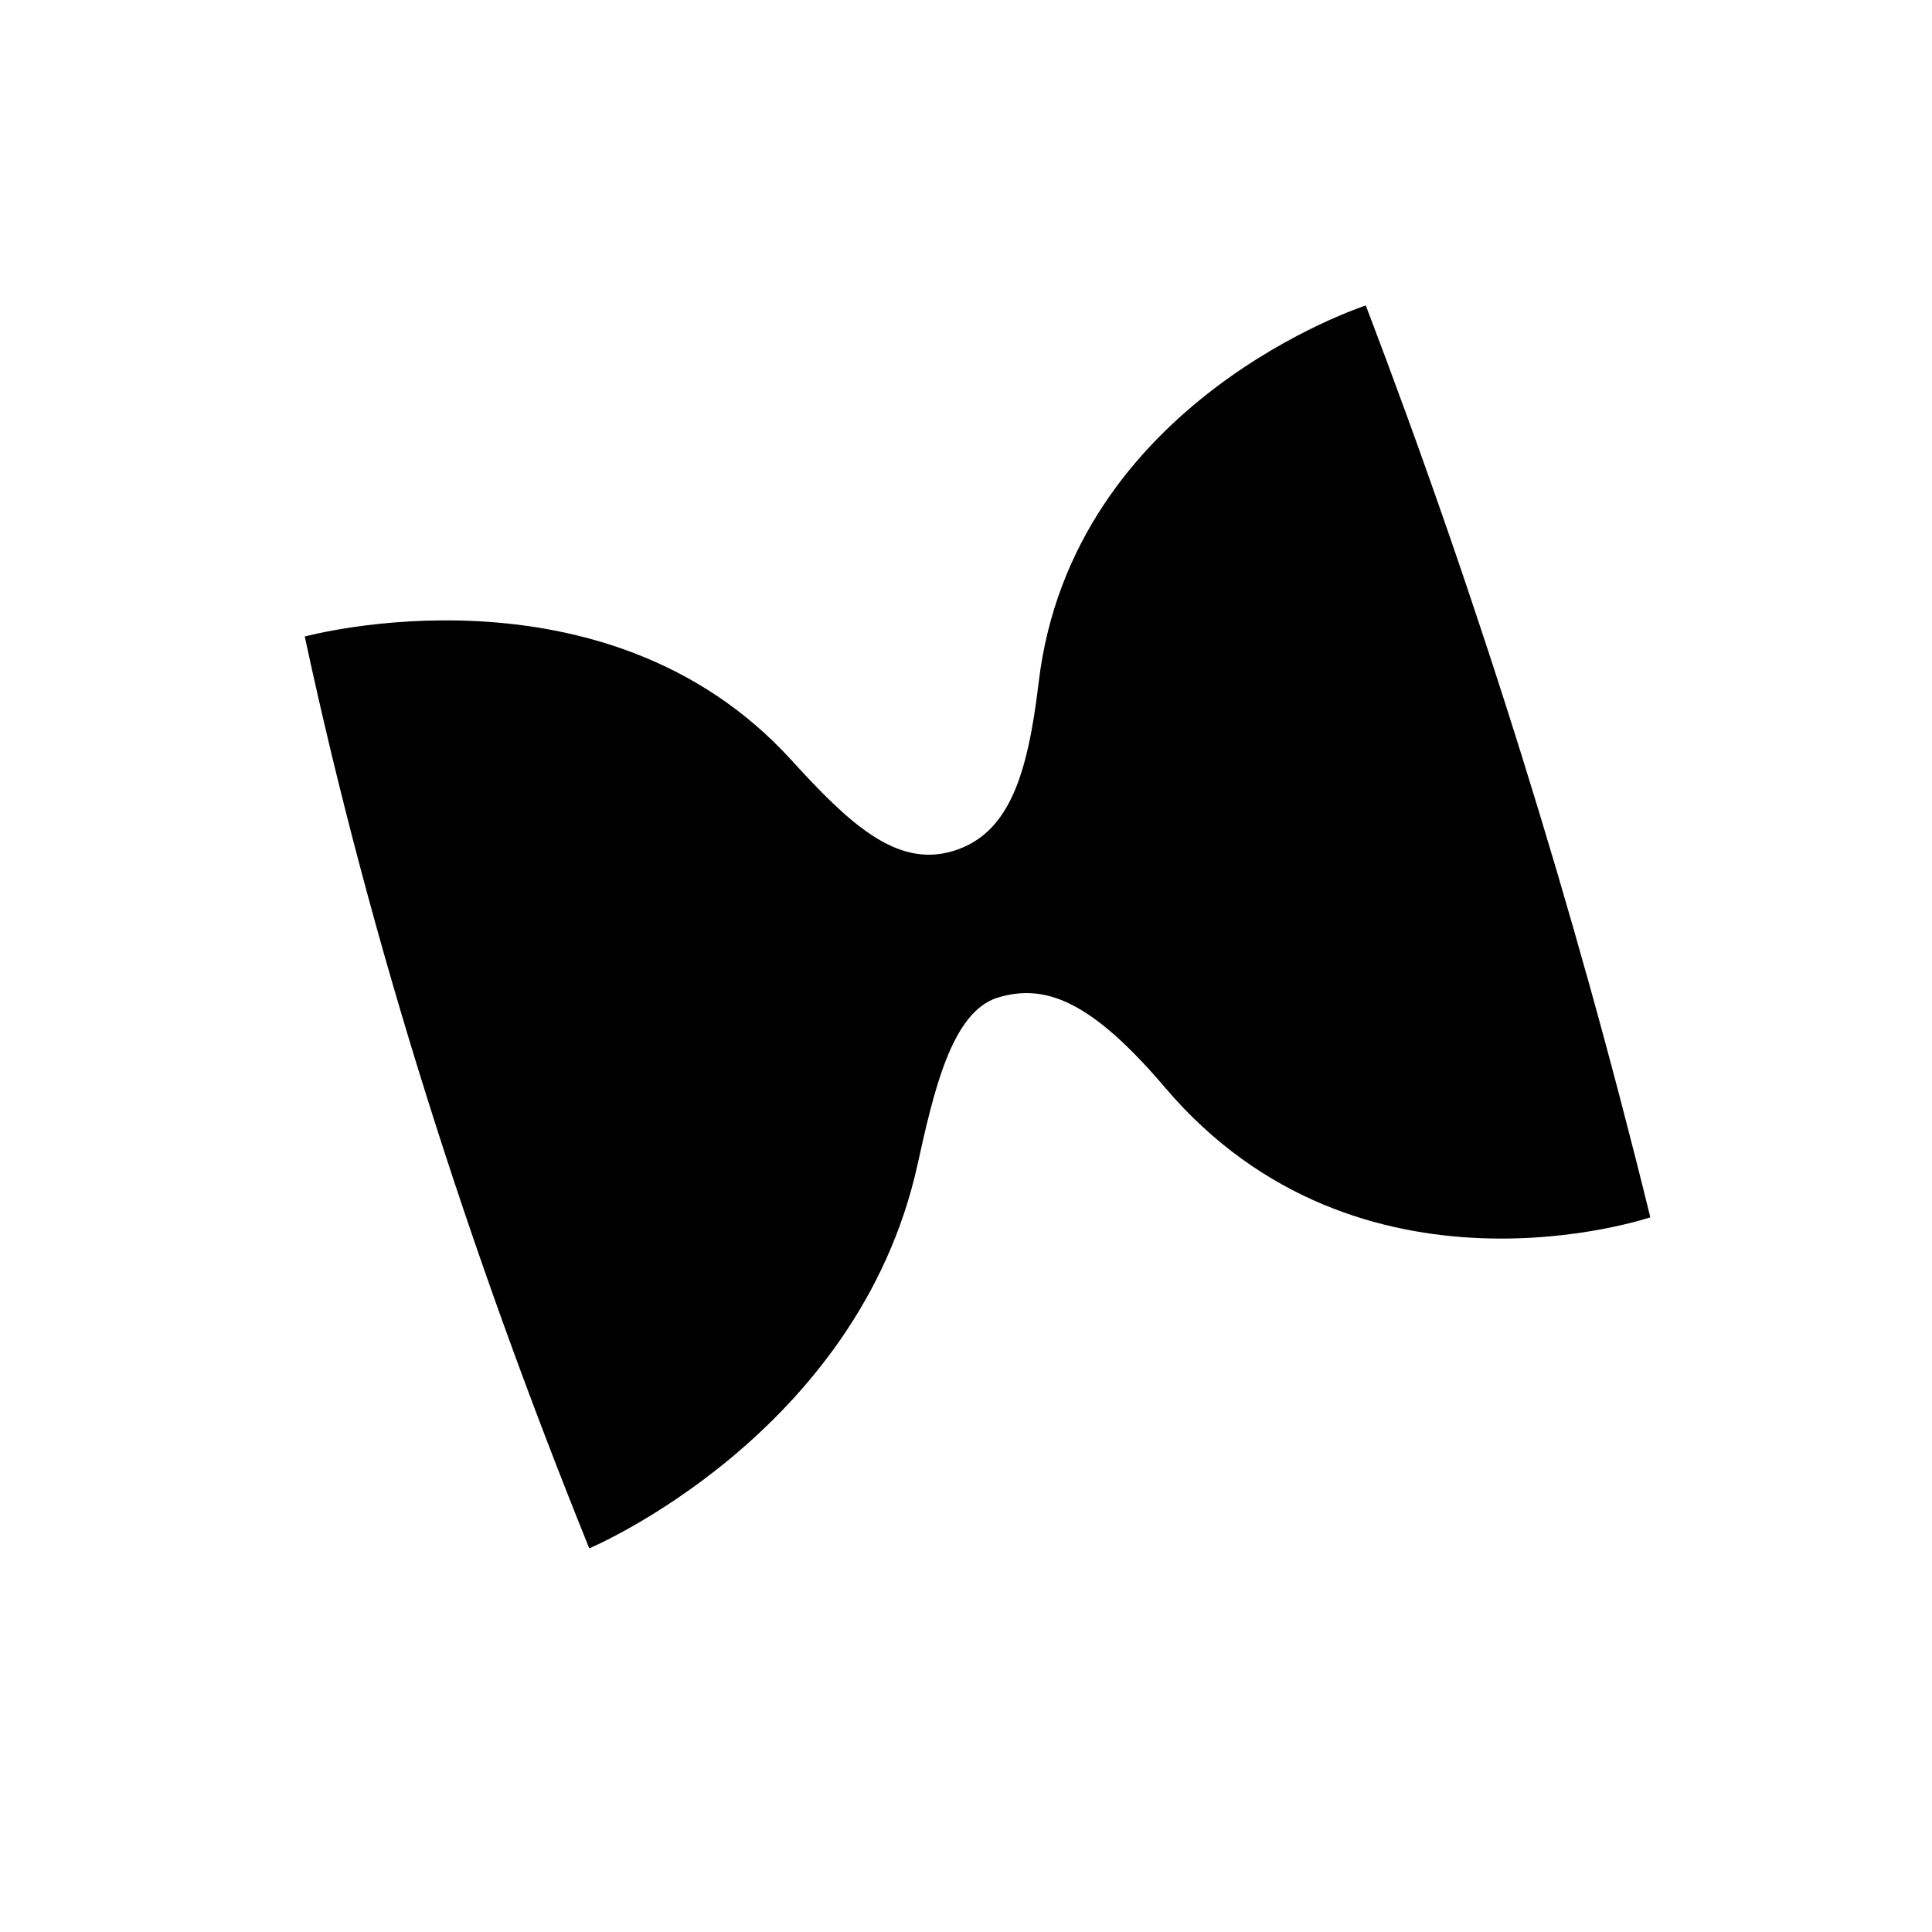 <?xml version="1.0" encoding="UTF-8"?>
<!-- Uploaded to: ICON Repo, www.iconrepo.com, Generator: ICON Repo Mixer Tools -->
<svg fill="#000000" width="800px" height="800px" version="1.1" viewBox="144 144 512 512" xmlns="http://www.w3.org/2000/svg">
 <path d="m505.95 224.94c30.105 79 55.242 159.55 75.402 241.66 0 0-77.121 26.195-128.58-34.359-19.801-23.301-31.961-27.594-44.285-23.887-12.324 3.707-17.09 25.09-21.352 44.363-15.832 71.594-86.969 101.62-86.969 101.62-32.098-79.422-57.844-159.88-75.402-241.65 0 0 79.328-21.707 128.86 32.637 15.277 16.762 27.836 28.668 42.762 24.262 14.926-4.406 19.918-19.867 22.871-44.738 8.879-74.777 86.691-99.895 86.691-99.895z"/>
</svg>